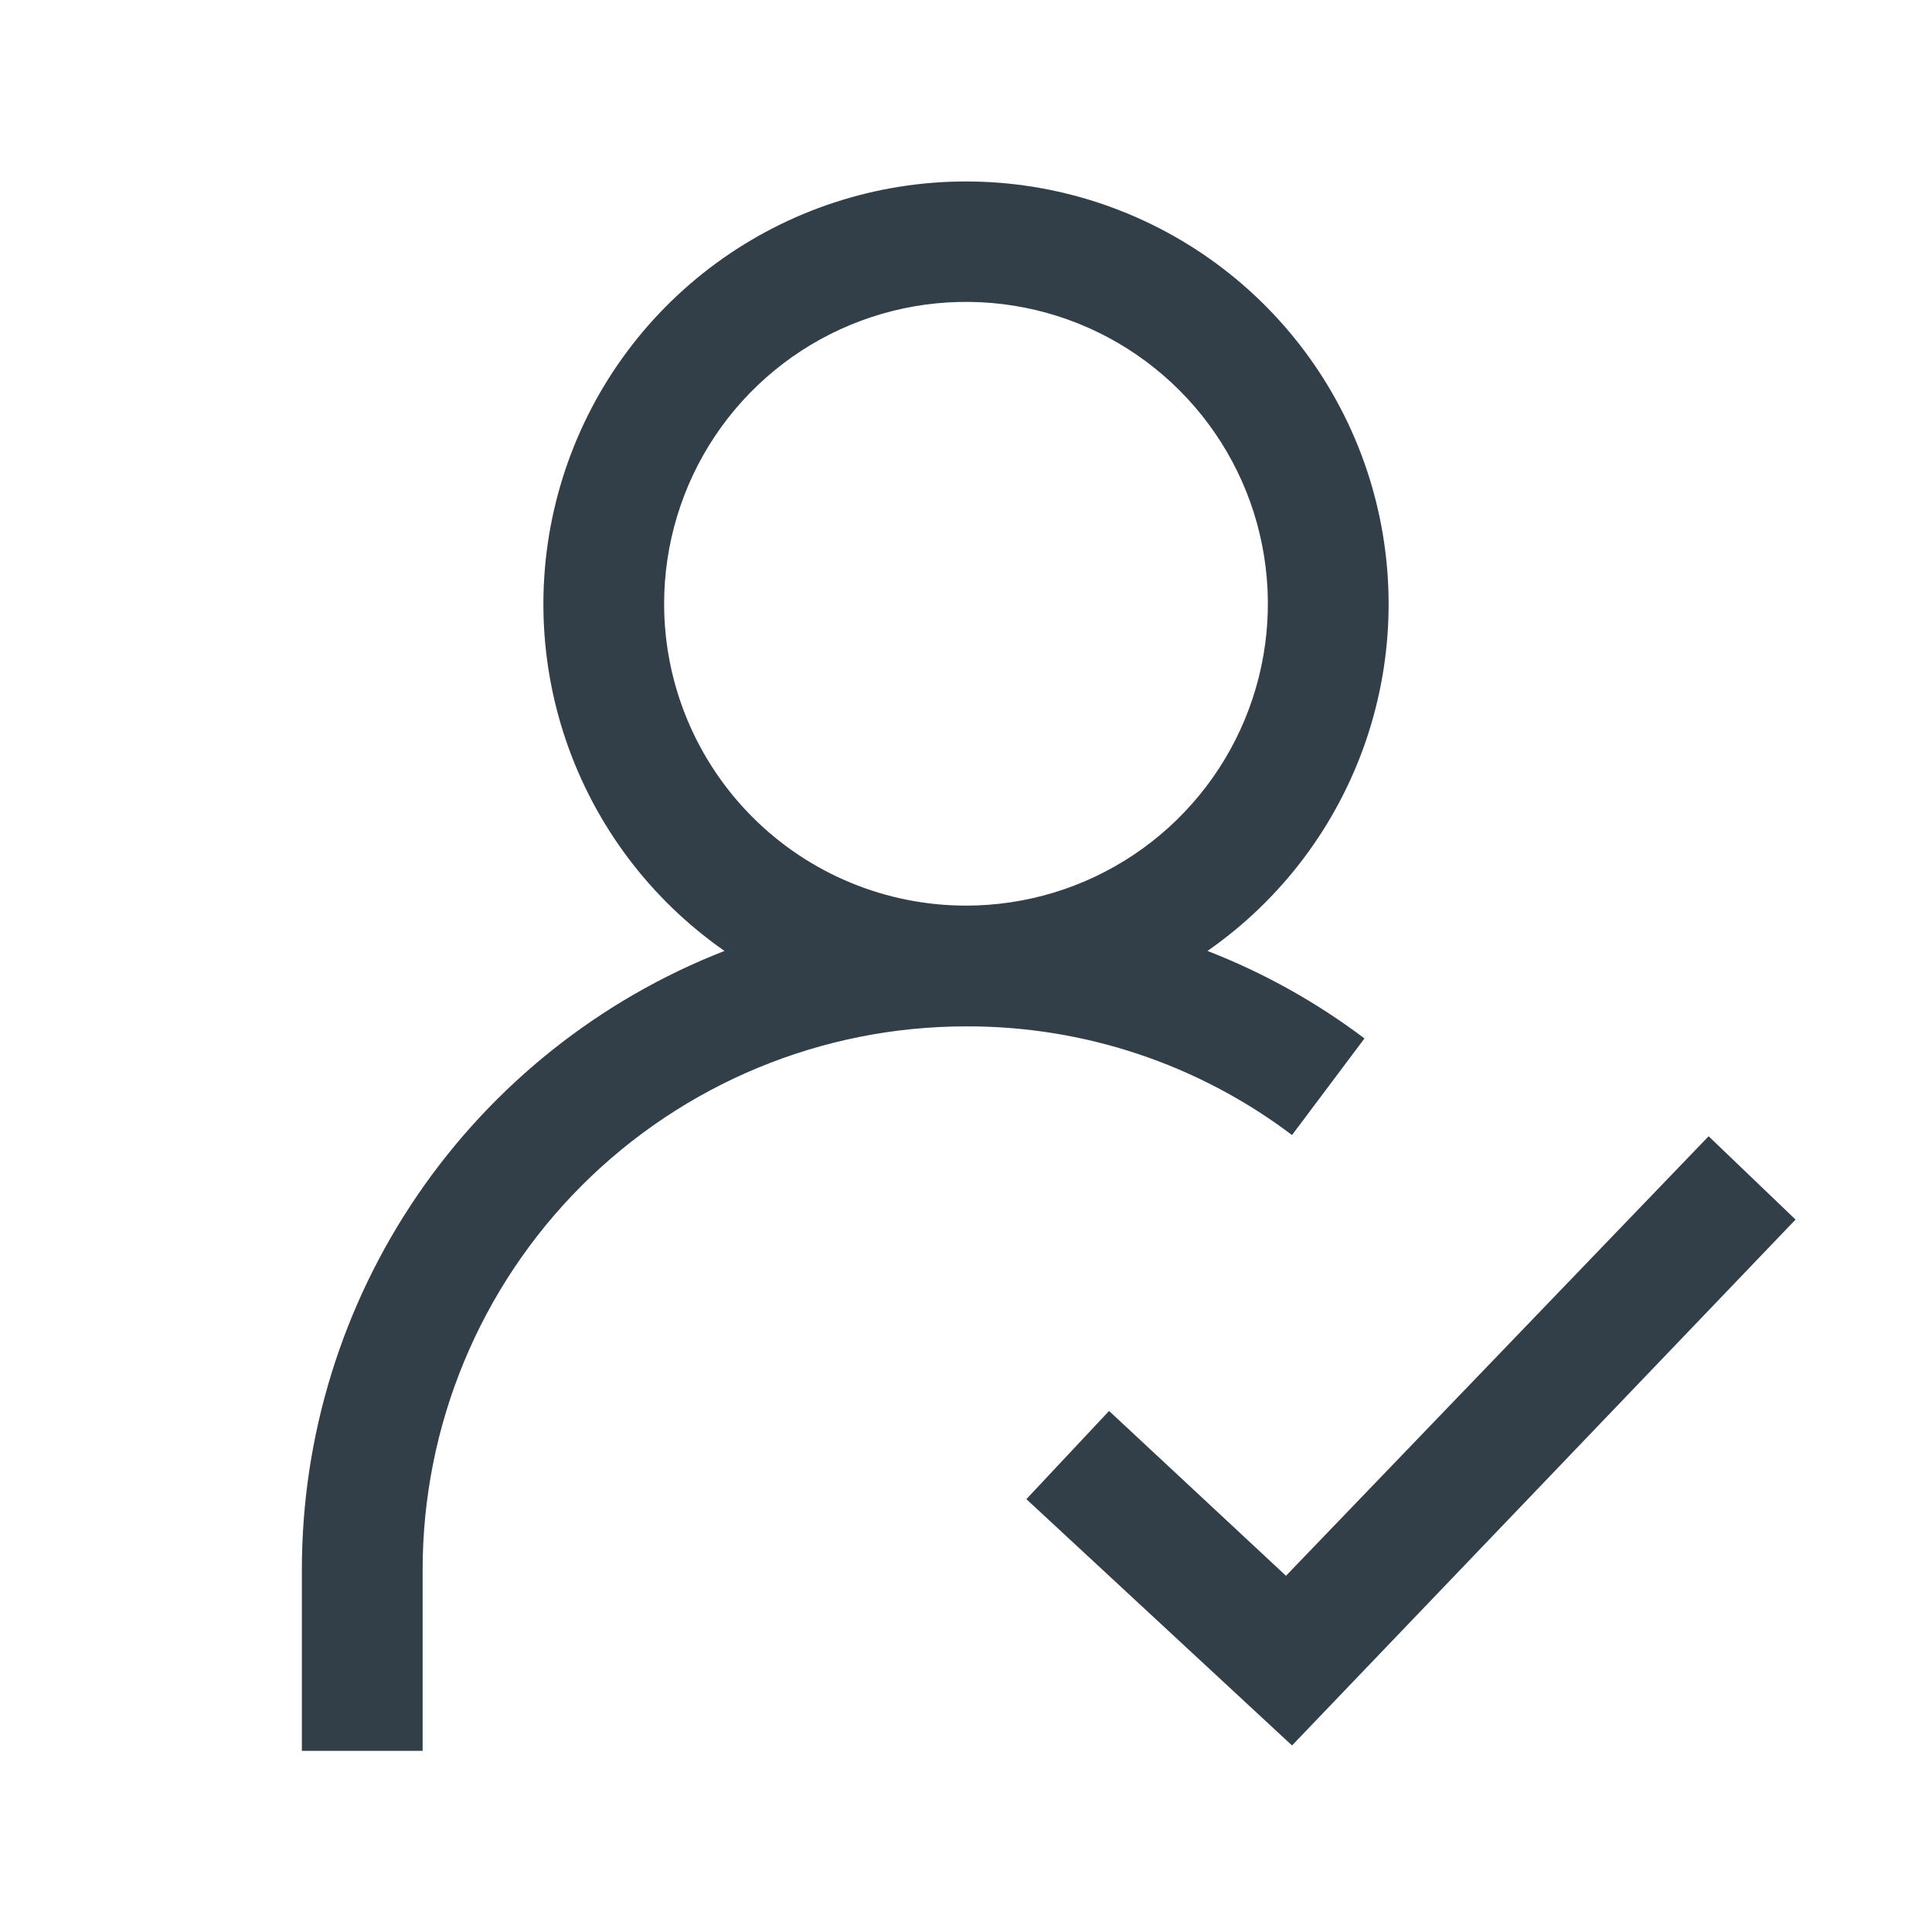 <svg width="40" height="40" viewBox="0 0 40 40" fill="none" xmlns="http://www.w3.org/2000/svg">
<path d="M28.25 21.5C27.255 20.749 26.162 20.14 25 19.688C26.529 18.623 27.678 17.099 28.28 15.336C28.882 13.573 28.906 11.664 28.349 9.887C27.791 8.109 26.68 6.556 25.179 5.454C23.677 4.351 21.863 3.757 20 3.757C18.137 3.757 16.323 4.351 14.821 5.454C13.32 6.556 12.209 8.109 11.652 9.887C11.094 11.664 11.118 13.573 11.72 15.336C12.322 17.099 13.471 18.623 15 19.688C12.421 20.694 10.206 22.456 8.645 24.742C7.084 27.028 6.249 29.732 6.25 32.5V36.25H8.75V32.5C8.75 29.516 9.935 26.655 12.045 24.545C14.155 22.435 17.016 21.25 20 21.25C22.436 21.241 24.807 22.031 26.75 23.5L28.25 21.5ZM13.75 12.5C13.75 11.264 14.117 10.056 14.803 9.028C15.49 8 16.466 7.199 17.608 6.726C18.75 6.253 20.007 6.129 21.219 6.37C22.432 6.611 23.545 7.207 24.419 8.081C25.294 8.955 25.889 10.068 26.13 11.281C26.371 12.493 26.247 13.75 25.774 14.892C25.301 16.034 24.5 17.01 23.472 17.697C22.445 18.384 21.236 18.75 20 18.75C18.342 18.75 16.753 18.092 15.581 16.919C14.409 15.747 13.75 14.158 13.75 12.5ZM37.175 25.25L26.75 36.138L21.25 31.038L22.962 29.212L26.625 32.625L35.375 23.525L37.175 25.25Z" fill="#323E48"/>
</svg>

